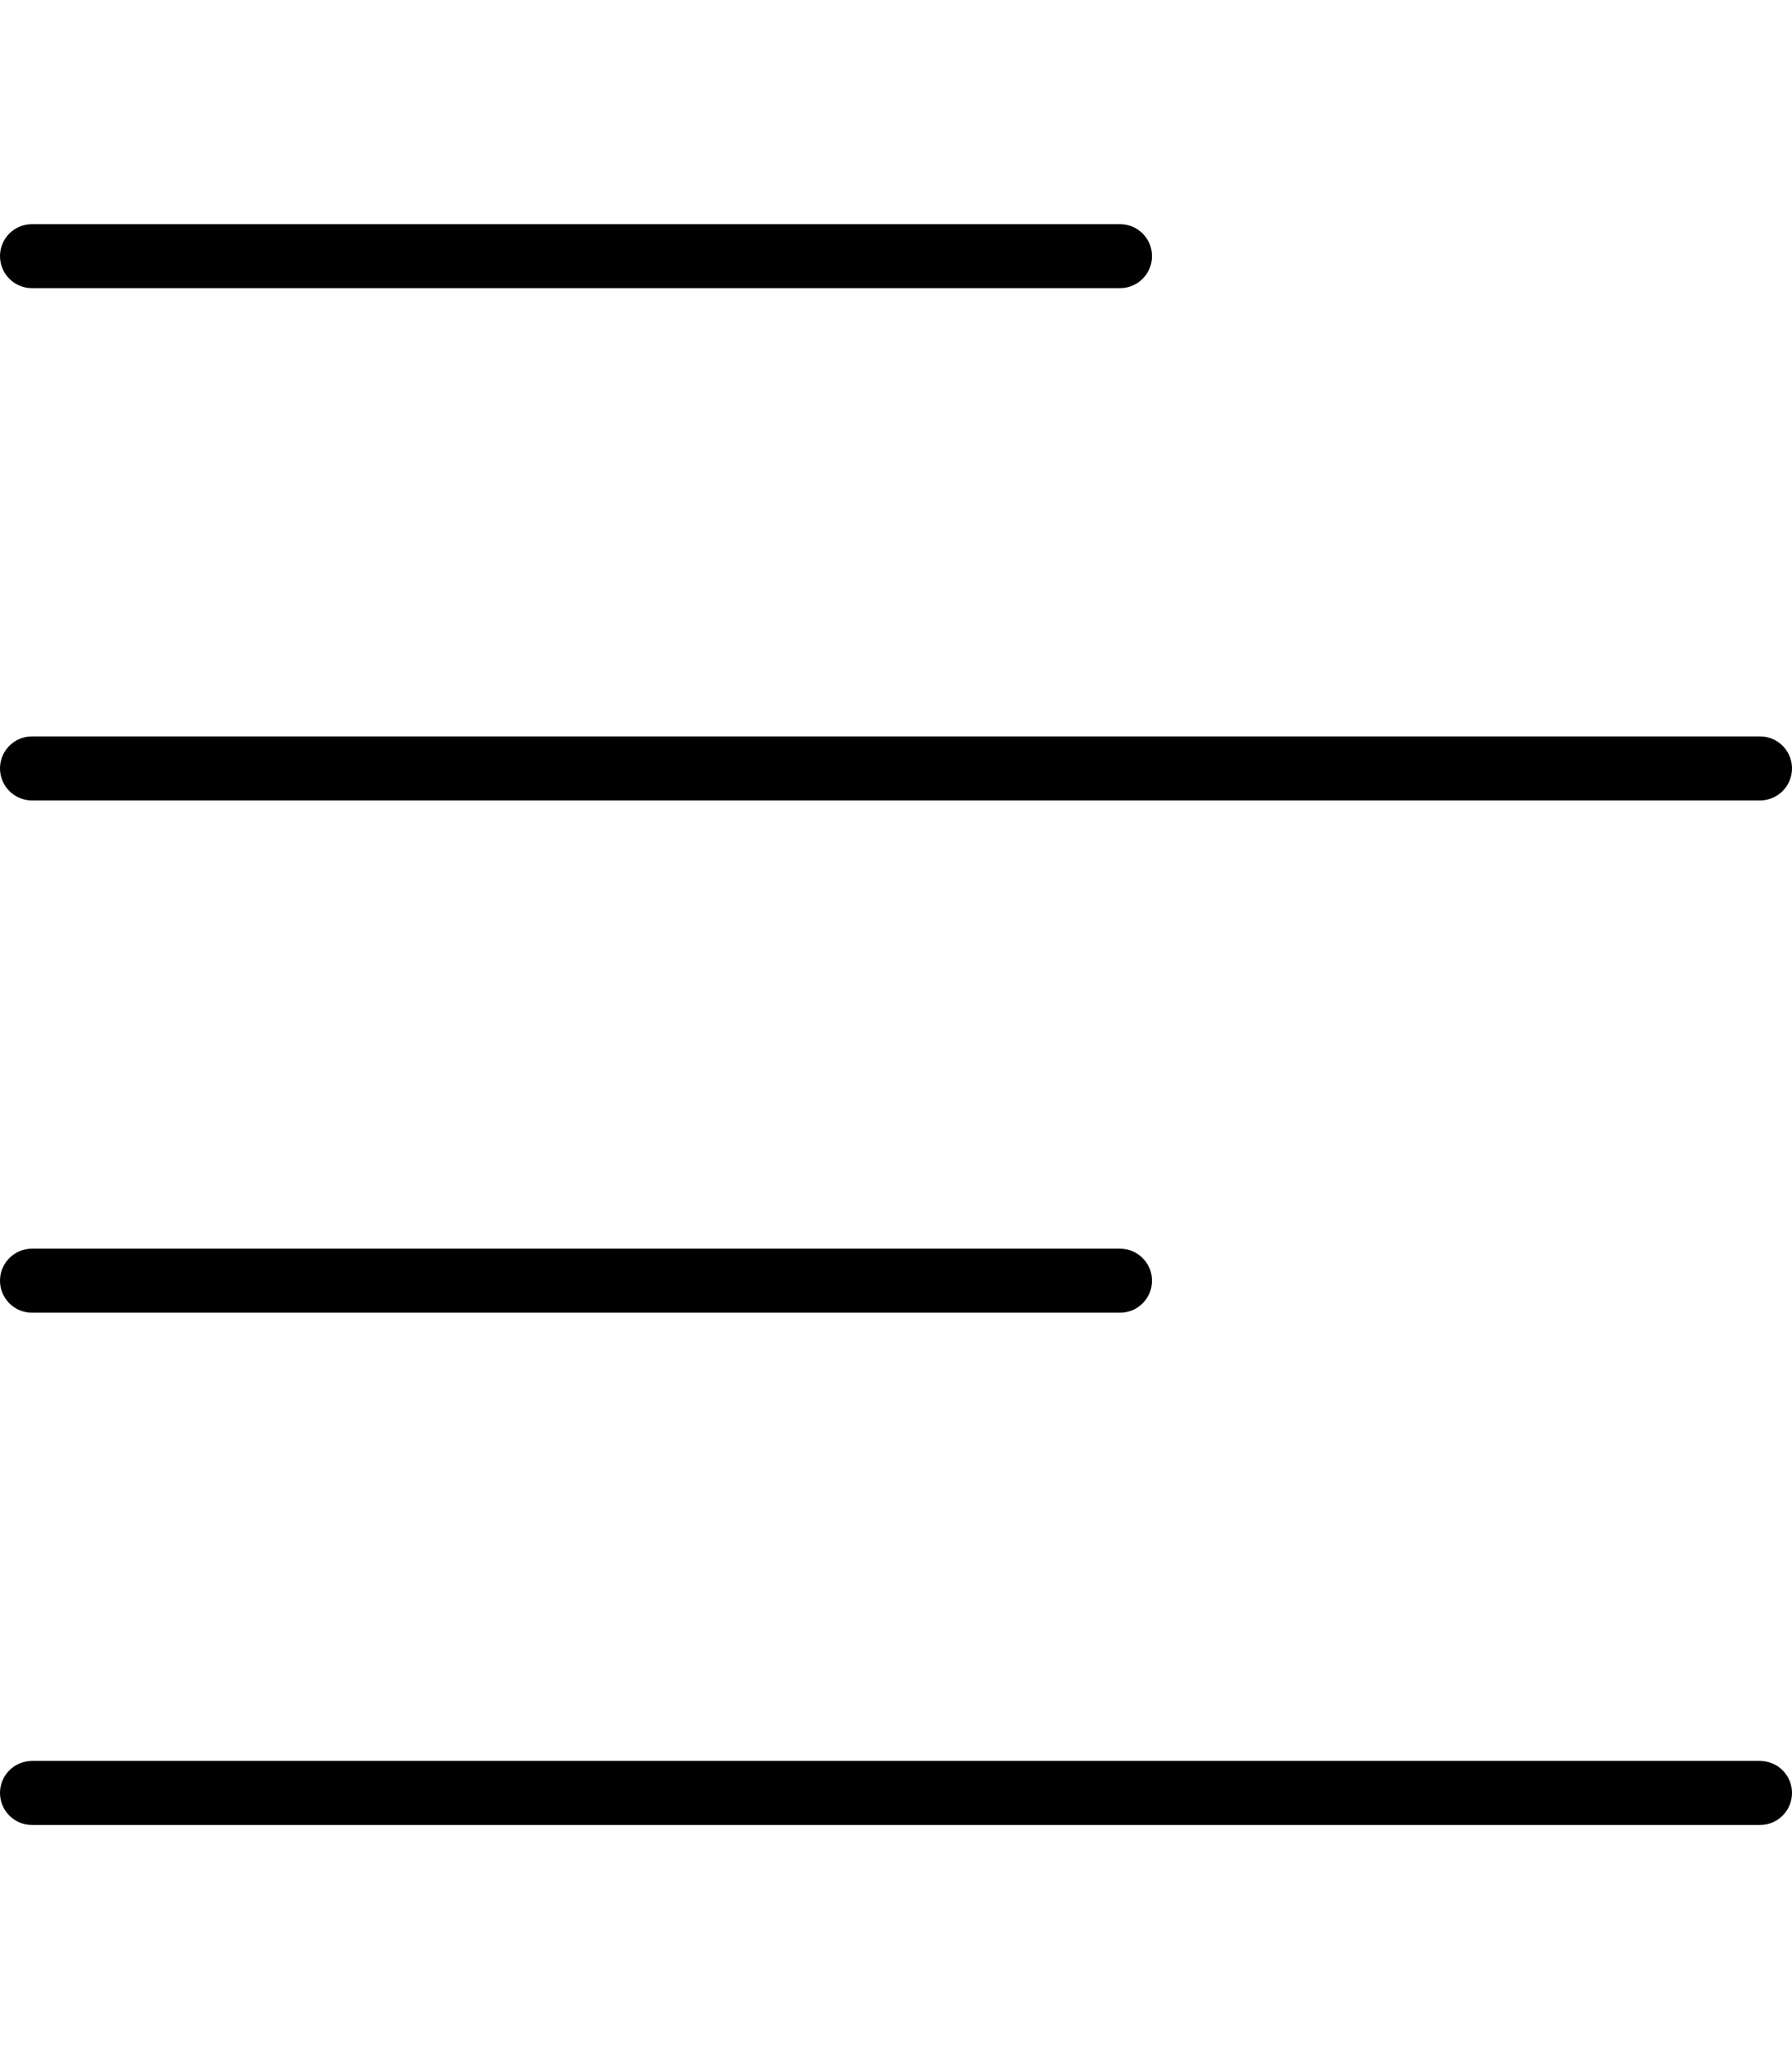 <svg xmlns="http://www.w3.org/2000/svg" viewBox="0 0 448 512"><!-- Font Awesome Pro 6.0.0-alpha2 by @fontawesome - https://fontawesome.com License - https://fontawesome.com/license (Commercial License) --><path d="M280 56.001H8C3.582 56.001 0 59.582 0 64.001V64.001C0 68.419 3.582 72.001 8 72.001H280C284.418 72.001 288 68.419 288 64.001V64.001C288 59.582 284.418 56.001 280 56.001ZM0 192.001V192.001C0 196.419 3.582 200.001 8 200.001H440C444.418 200.001 448 196.419 448 192.001V192.001C448 187.582 444.418 184.001 440 184.001H8C3.582 184.001 0 187.582 0 192.001ZM0 320.001L0 320.001C0 324.419 3.582 328.001 8 328.001H280C284.418 328.001 288 324.419 288 320.001L288 320.001C288 315.582 284.418 312.001 280 312.001H8C3.582 312.001 0 315.582 0 320.001ZM8 456.001H440C444.418 456.001 448 452.419 448 448.001L448 448.001C448 443.582 444.418 440.001 440 440.001H8C3.582 440.001 0 443.582 0 448.001L0 448.001C0 452.419 3.582 456.001 8 456.001Z"/></svg>